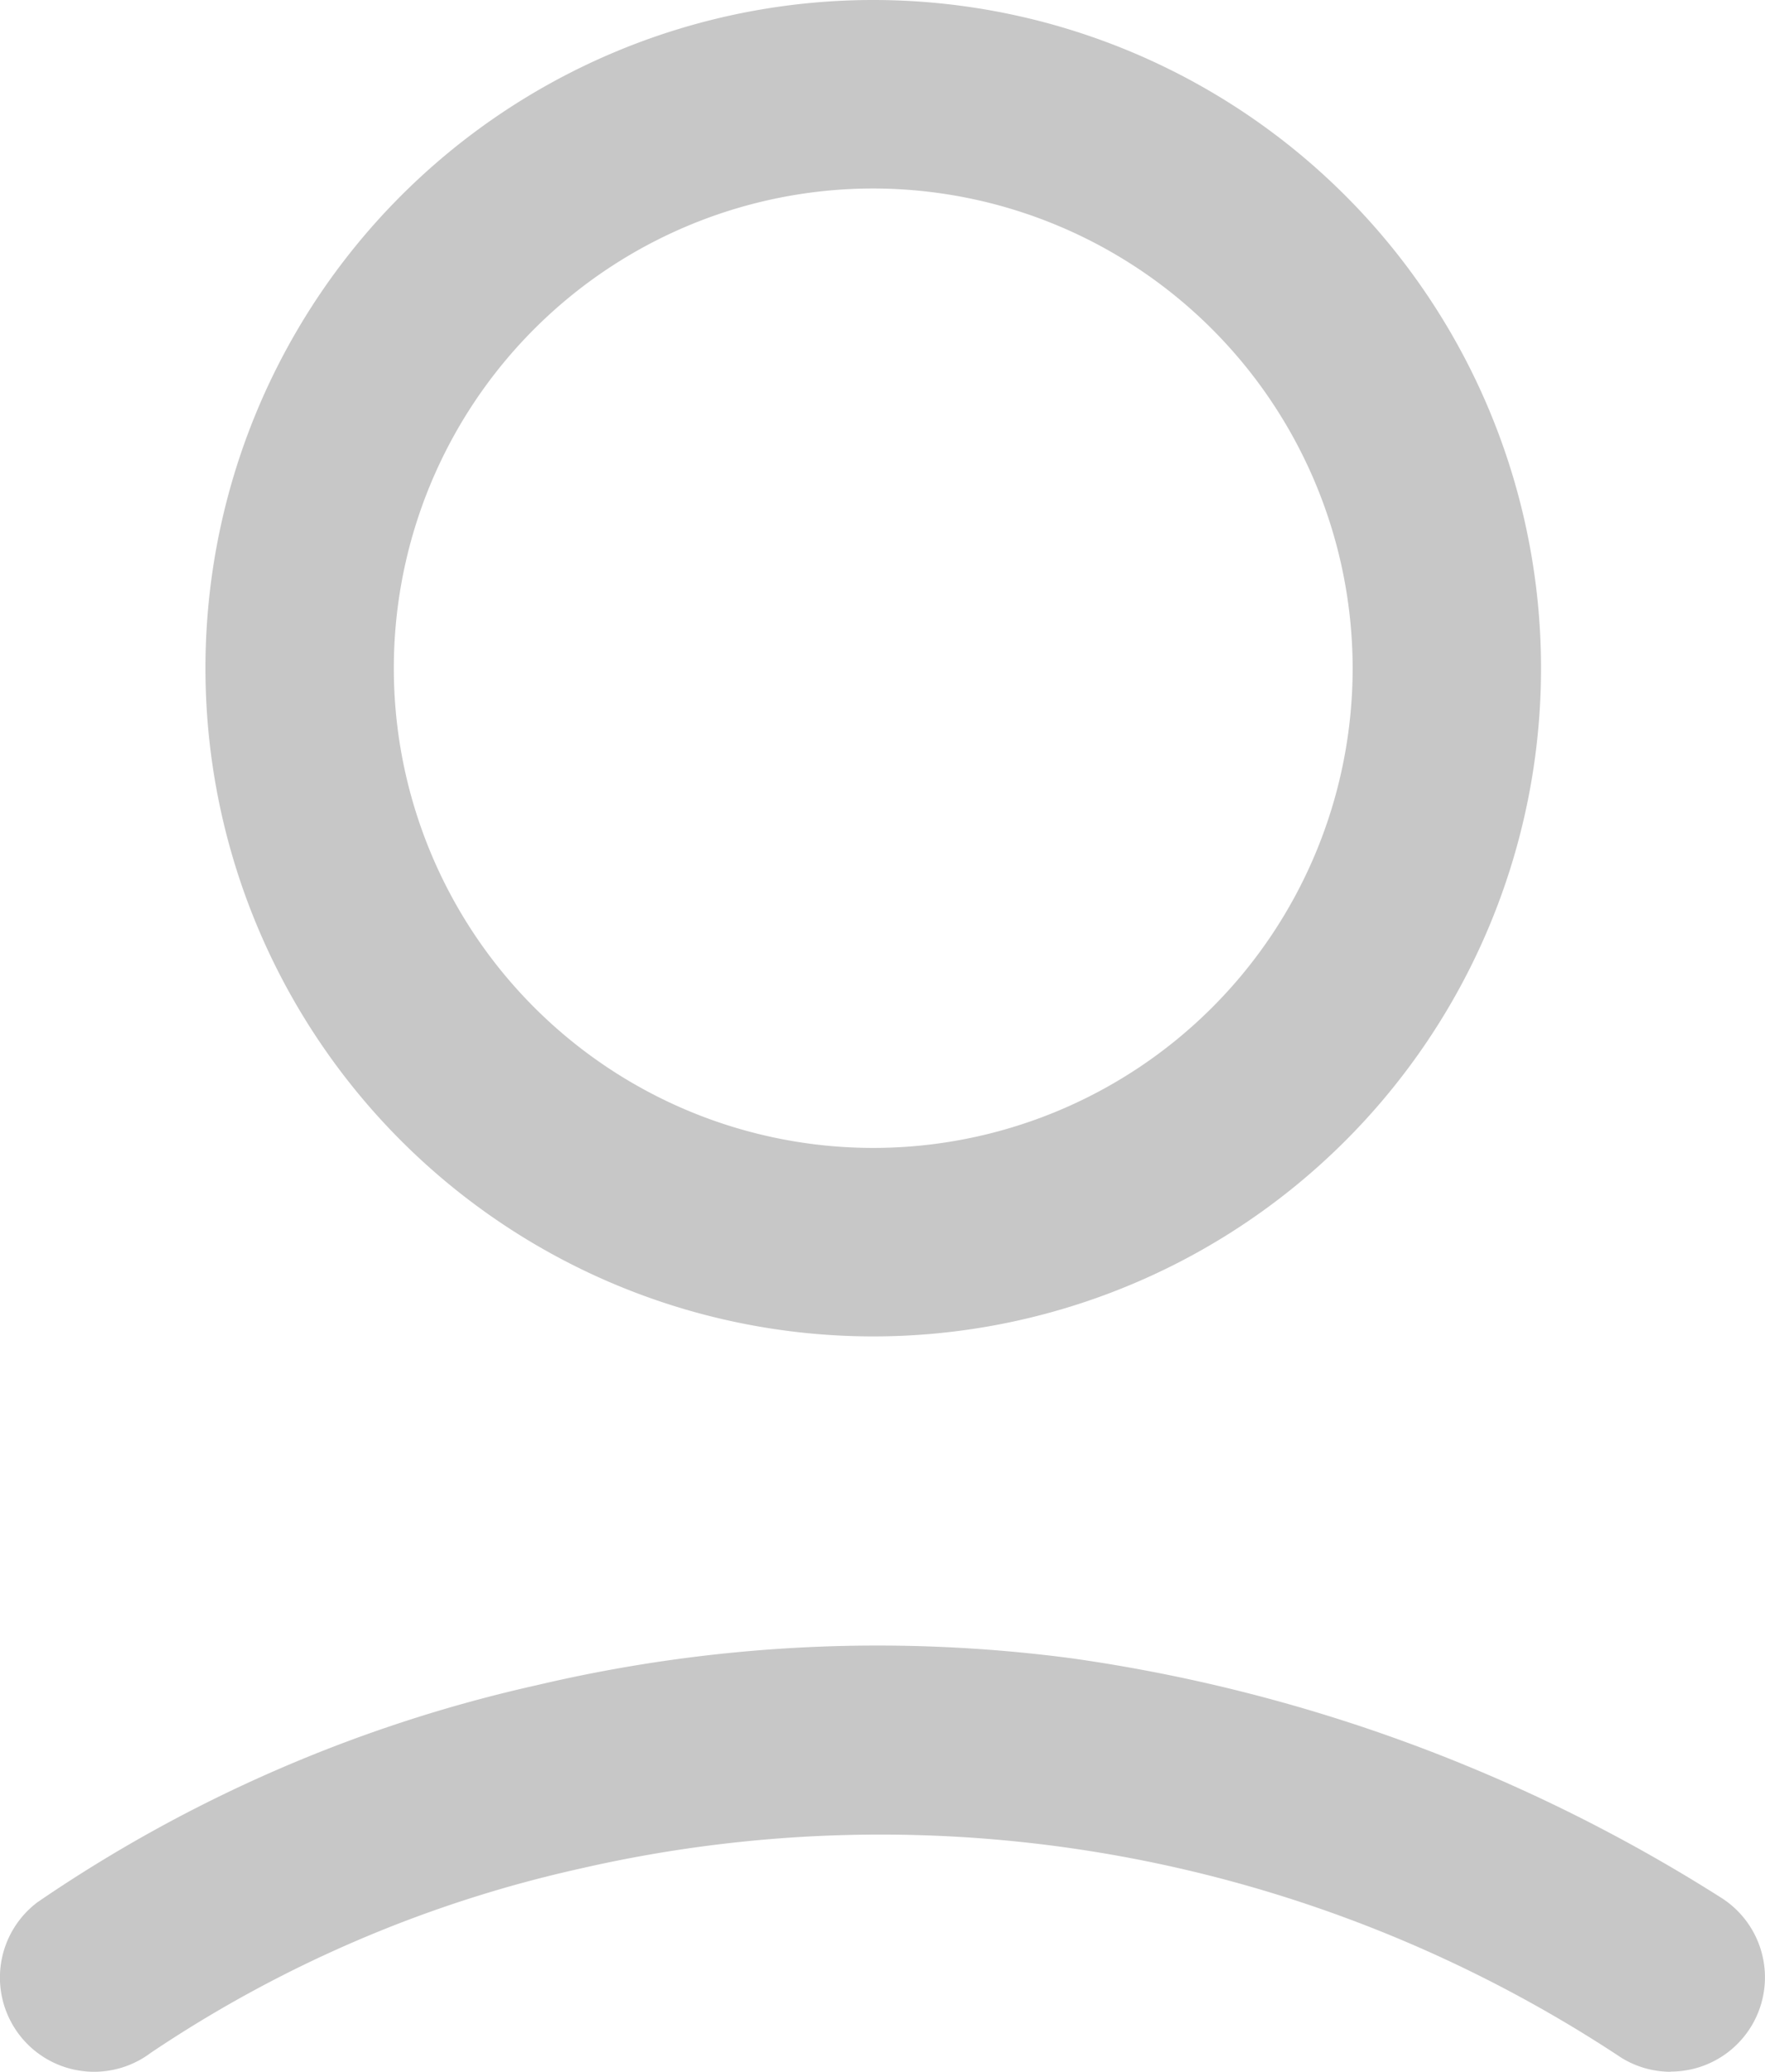 <svg xmlns="http://www.w3.org/2000/svg" width="28.109" height="32.974" viewBox="0 0 28.109 32.974">
  <g id="Group_4728" data-name="Group 4728" transform="translate(-1137.5 -469.75)">
    <g id="Group_4727" data-name="Group 4727" transform="translate(1140.772 469.75)">
      <path id="Ellipse_1" data-name="Ellipse 1" d="M10.635,3a7.635,7.635,0,1,0,7.635,7.635A7.643,7.643,0,0,0,10.635,3m0-3A10.635,10.635,0,1,1,0,10.635,10.635,10.635,0,0,1,10.635,0Z" fill="#c7c7c7"/>
    </g>
    <path id="Path_300" data-name="Path 300" d="M3150.107,506.751a1.492,1.492,0,0,1-.788-.225,21.378,21.378,0,0,0-16.582-3.008,20.039,20.039,0,0,0-6.838,2.933,1.5,1.5,0,1,1-1.8-2.4,22.937,22.937,0,0,1,7.955-3.454,23.643,23.643,0,0,1,8.526-.425,26.122,26.122,0,0,1,10.317,3.8,1.5,1.5,0,0,1-.791,2.776Z" transform="translate(-1986 -4.027)" fill="#c7c7c7"/>
  </g>
</svg>
